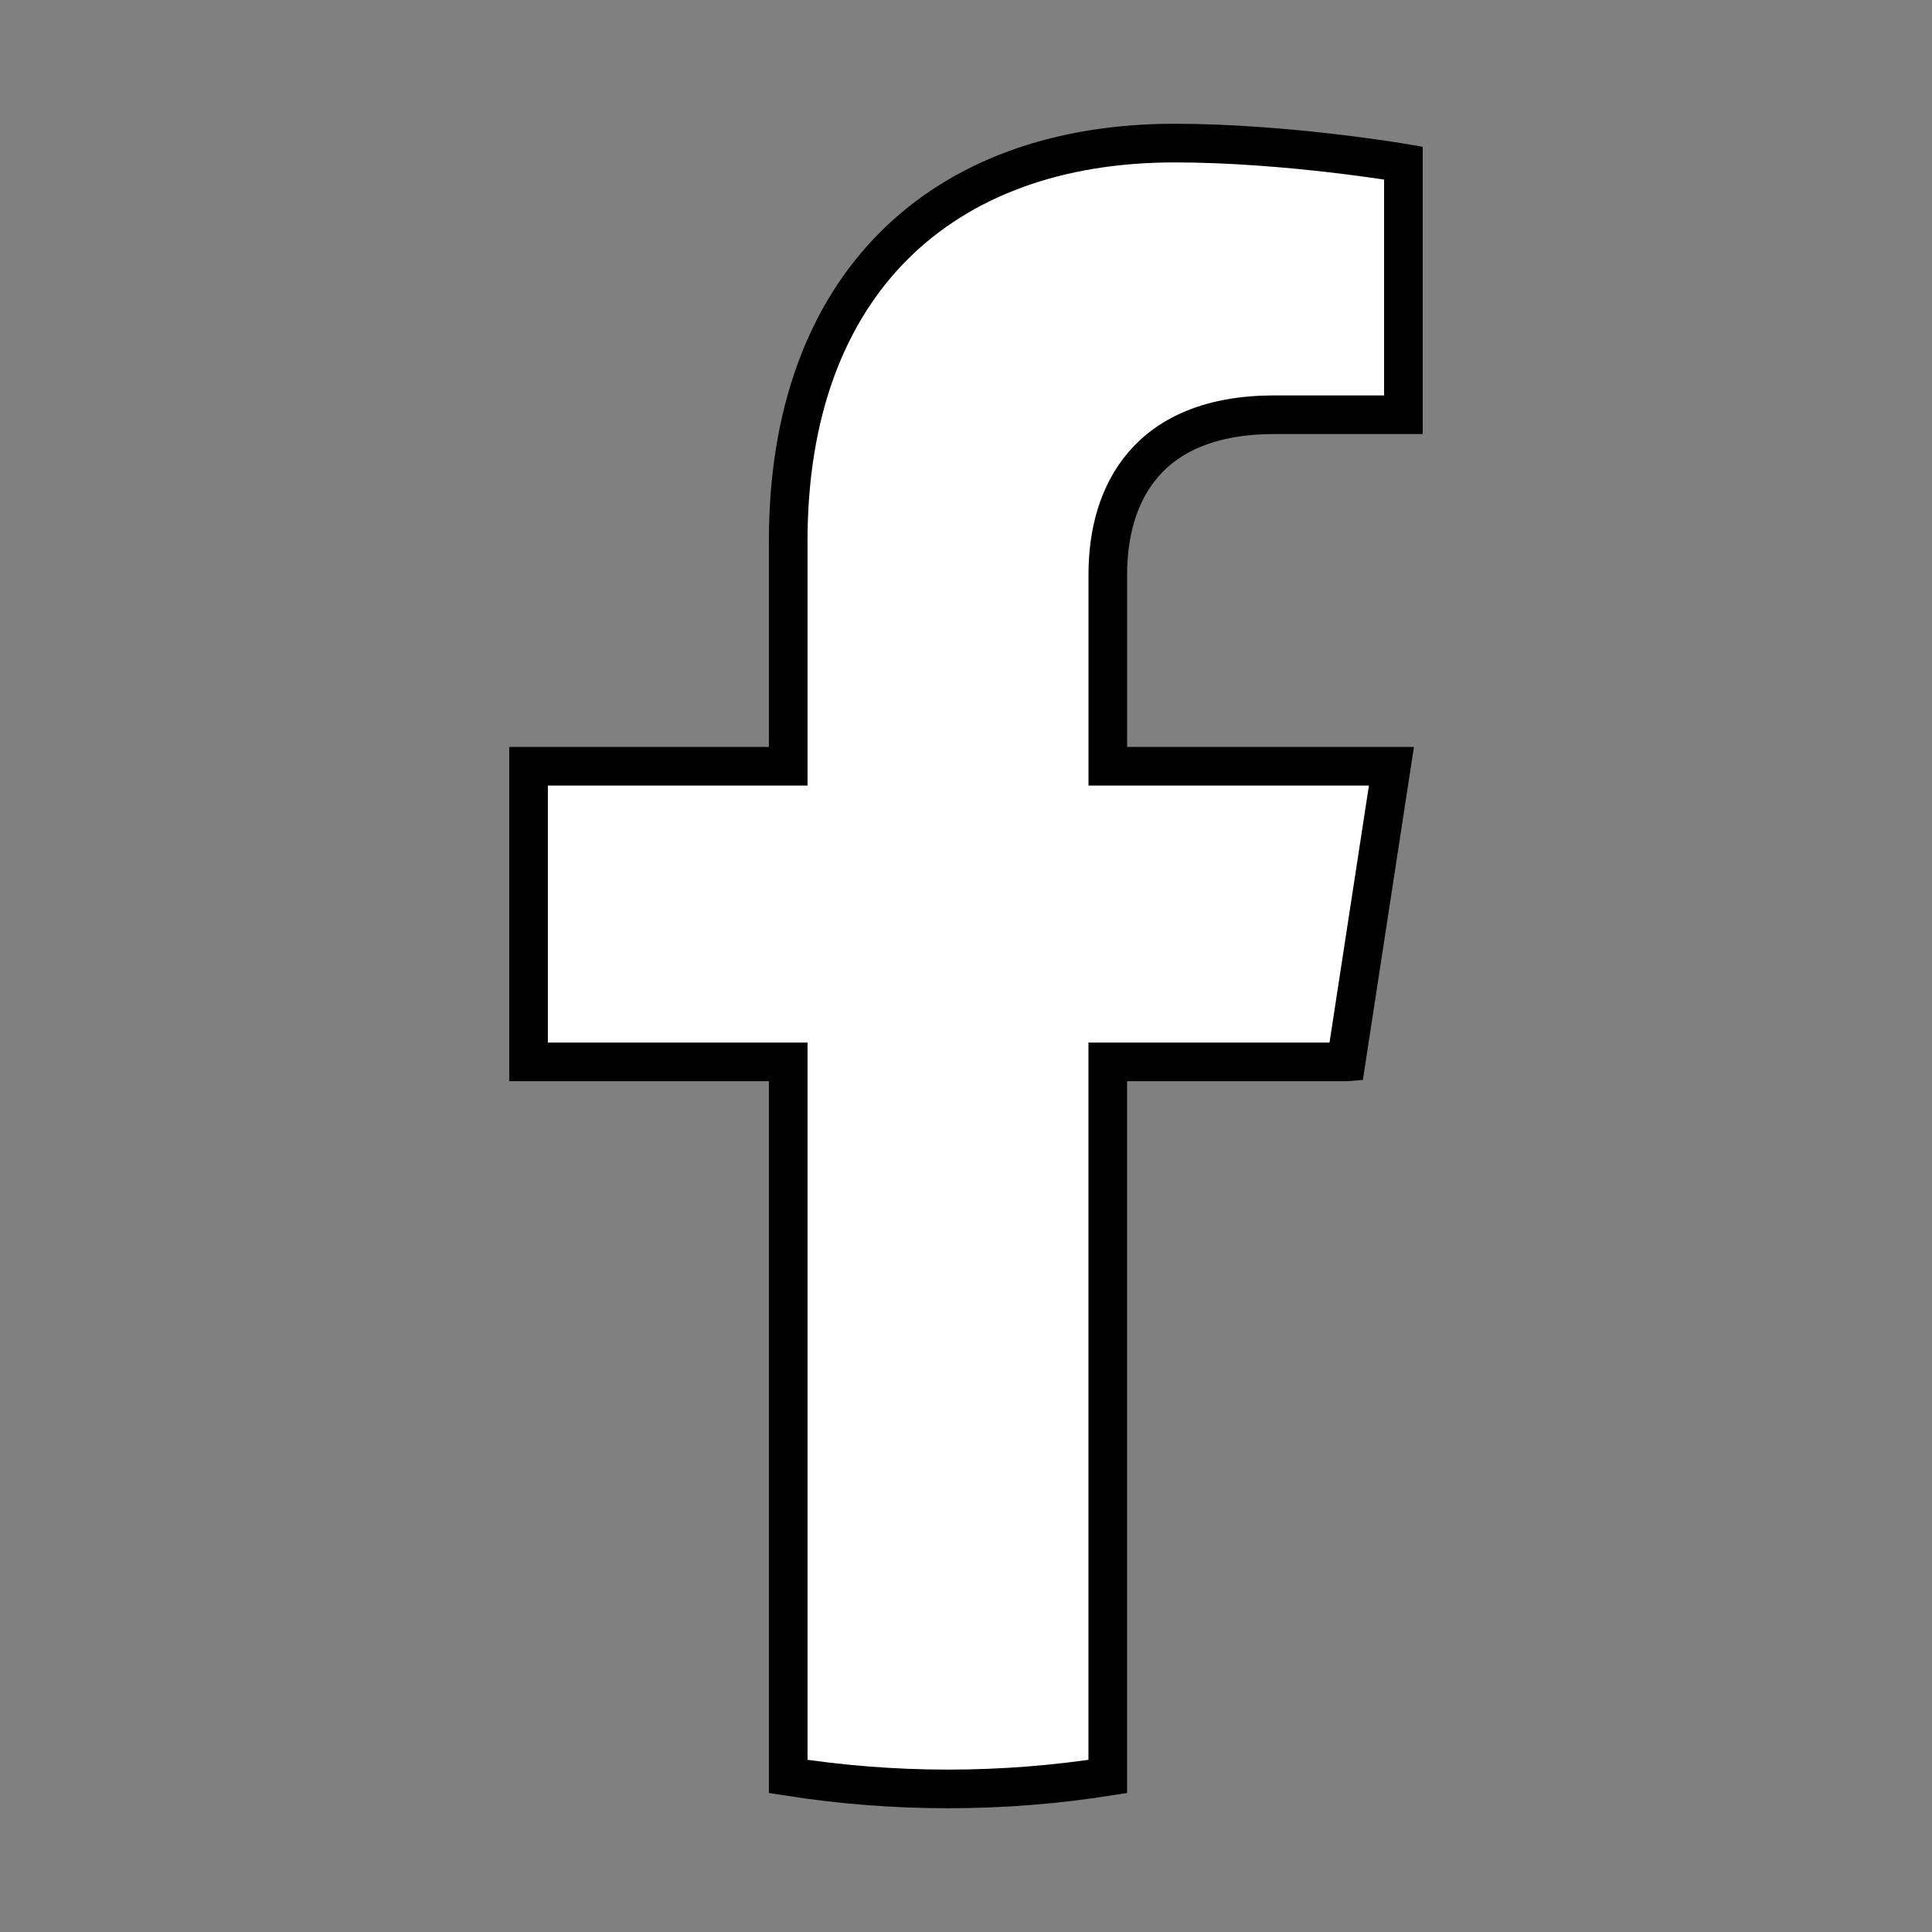 <svg width="50" height="50" xmlns="http://www.w3.org/2000/svg" clip-rule="evenodd">

 <rect width="100%" height="100%" fill="#808080" stroke="none"/>

 <g>
  <title>background</title>
  <rect fill="none" id="canvas_background" height="52" width="52" y="-1" x="-1"/>
 </g>
 <g>
  <title>Layer 1</title>
  <path stroke="null" fill="#ffffff" id="svg_1" fill-rule="nonzero" d="m34.837,27.481l1.173,-7.65l-7.34,0l0,-4.965c0,-2.093 1.025,-4.133 4.313,-4.133l3.337,0l0,-6.513c0,0 -3.029,-0.517 -5.924,-0.517c-6.046,0 -9.997,3.664 -9.997,10.297l0,5.831l-6.72,0l0,7.65l6.72,0l0,18.494c1.347,0.211 2.729,0.322 4.135,0.322c1.407,0 2.788,-0.11 4.135,-0.322l0,-18.494l6.167,0z"/>
 </g>
</svg>